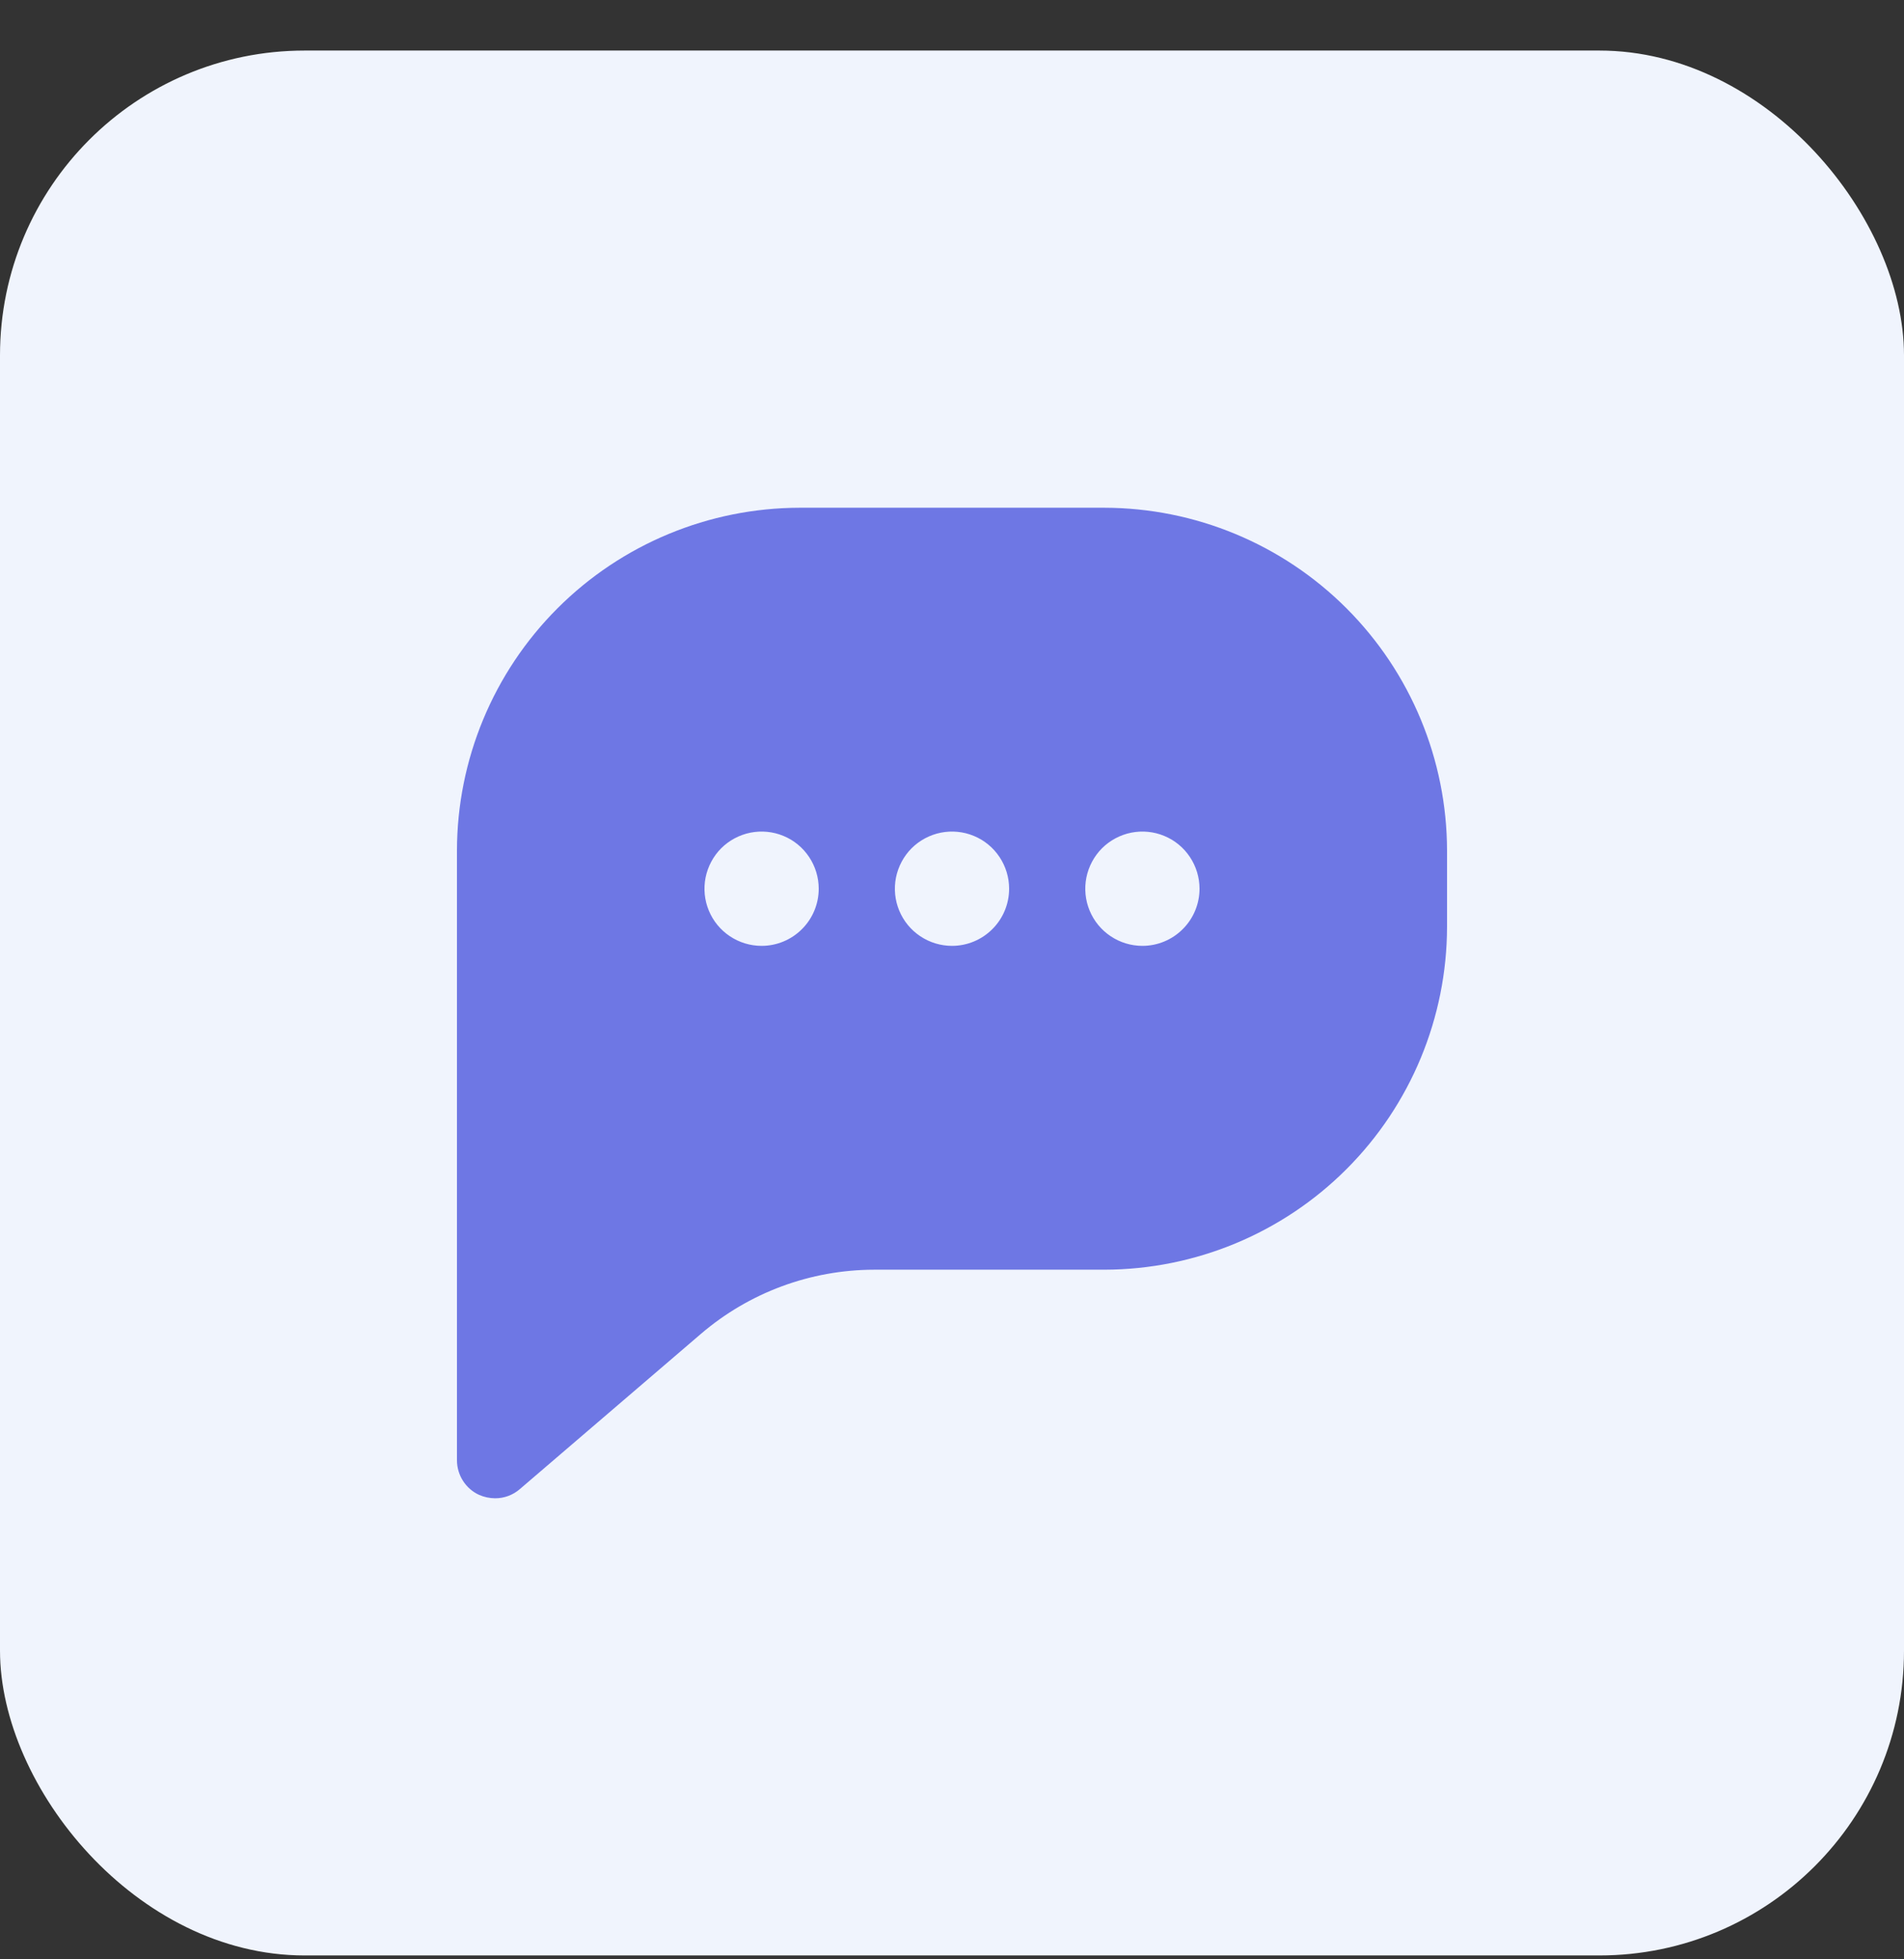 <svg width="35" height="36" viewBox="0 0 35 36" fill="none" xmlns="http://www.w3.org/2000/svg"><rect x="0" y="0" width="35" height="36" fill="#333333" stroke="none"/><rect y="0.929" width="35" height="35" rx="5.6" fill="#F0F4FD"/><path d="M20.3 9.329H14.7C13.03 9.332 11.429 9.996 10.248 11.177C9.067 12.358 8.402 13.959 8.4 15.629V26.829C8.4 26.963 8.438 27.094 8.51 27.207C8.582 27.32 8.684 27.41 8.806 27.466C8.899 27.507 8.999 27.528 9.1 27.529C9.267 27.53 9.429 27.47 9.555 27.361L12.88 24.512C13.769 23.749 14.901 23.33 16.072 23.329H20.3C21.97 23.326 23.571 22.662 24.752 21.481C25.933 20.3 26.597 18.699 26.6 17.029V15.629C26.597 13.959 25.933 12.358 24.752 11.177C23.571 9.996 21.97 9.332 20.3 9.329ZM14 17.379C13.792 17.379 13.589 17.317 13.417 17.202C13.244 17.087 13.109 16.923 13.03 16.731C12.95 16.539 12.93 16.328 12.97 16.124C13.011 15.921 13.111 15.733 13.257 15.586C13.404 15.44 13.591 15.34 13.795 15.299C13.999 15.259 14.21 15.279 14.402 15.359C14.594 15.438 14.758 15.573 14.873 15.746C14.988 15.918 15.05 16.121 15.05 16.329C15.05 16.608 14.939 16.875 14.742 17.071C14.546 17.268 14.278 17.379 14 17.379ZM17.5 17.379C17.292 17.379 17.089 17.317 16.917 17.202C16.744 17.087 16.609 16.923 16.53 16.731C16.45 16.539 16.43 16.328 16.47 16.124C16.511 15.921 16.611 15.733 16.757 15.586C16.904 15.44 17.091 15.34 17.295 15.299C17.499 15.259 17.71 15.279 17.902 15.359C18.094 15.438 18.258 15.573 18.373 15.746C18.488 15.918 18.55 16.121 18.55 16.329C18.55 16.608 18.439 16.875 18.242 17.071C18.046 17.268 17.778 17.379 17.5 17.379ZM21 17.379C20.792 17.379 20.589 17.317 20.417 17.202C20.244 17.087 20.109 16.923 20.03 16.731C19.95 16.539 19.93 16.328 19.97 16.124C20.011 15.921 20.111 15.733 20.257 15.586C20.404 15.44 20.591 15.34 20.795 15.299C20.999 15.259 21.21 15.279 21.402 15.359C21.594 15.438 21.758 15.573 21.873 15.746C21.988 15.918 22.05 16.121 22.05 16.329C22.05 16.608 21.939 16.875 21.742 17.071C21.546 17.268 21.278 17.379 21 17.379Z" fill="#6E77E4"/></svg>